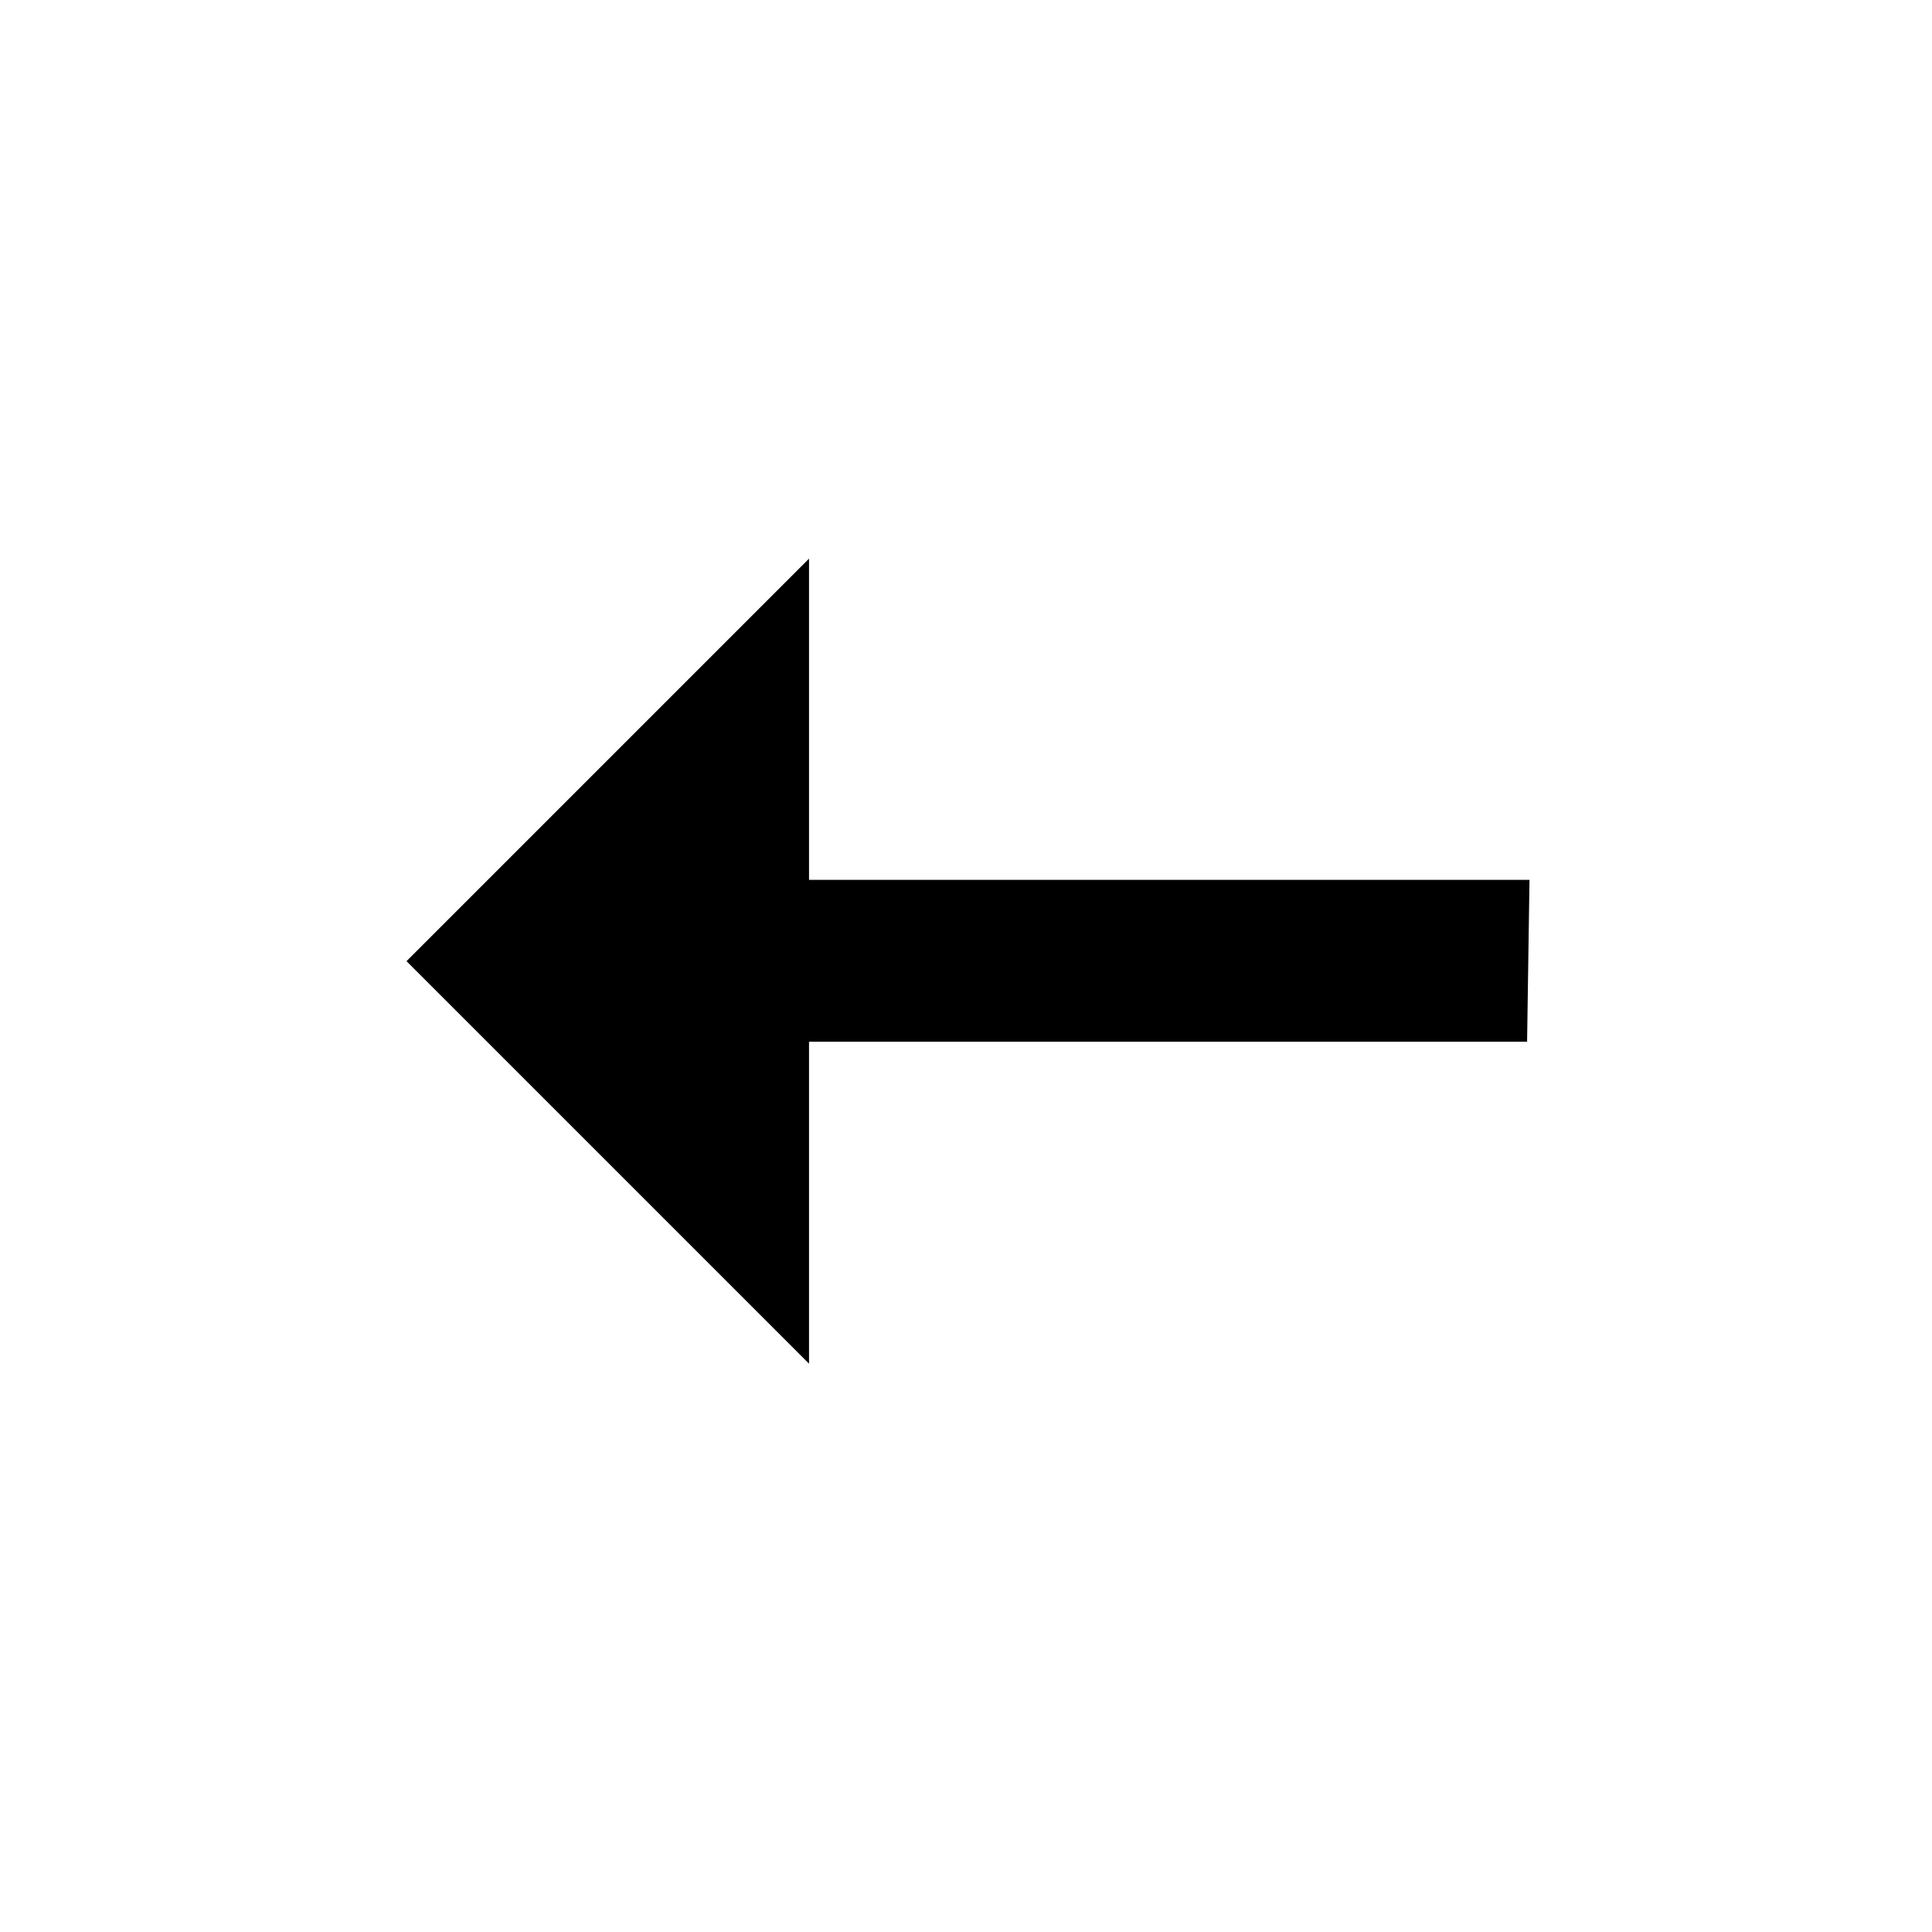 <?xml version="1.0" encoding="utf-8"?>
<!-- Generator: www.svgicons.com -->
<svg xmlns="http://www.w3.org/2000/svg" width="800" height="800" viewBox="0 0 24 24">
<path fill="currentColor" d="M10.05 16.94v-4h8.92l.03-2.01h-8.95V6.94l-5 5Z"/>
</svg>